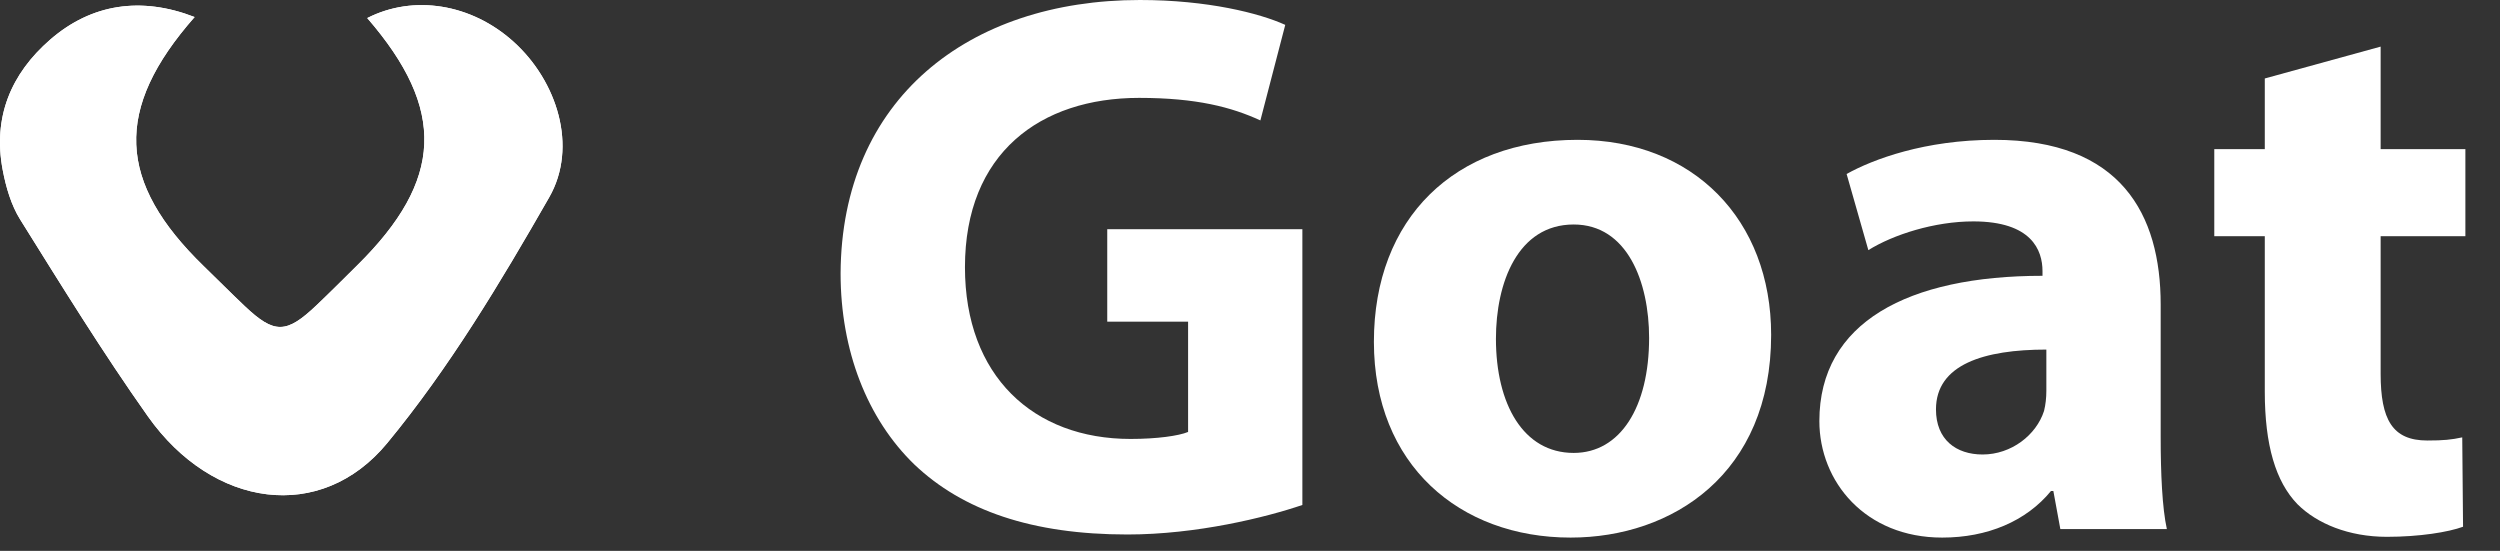 <svg width="59" height="13" viewBox="0 0 59 13" fill="none" xmlns="http://www.w3.org/2000/svg">
<rect x="0" y="0" width="59" height="13" fill="#333333" stroke="none"/>
<path d="M4.593 0.402C3.328 -0.089 2.158 0.091 1.187 0.933C0.252 1.744 -0.17 2.771 0.063 4.007C0.139 4.412 0.261 4.837 0.477 5.182C1.456 6.749 2.426 8.324 3.493 9.831C5.022 11.989 7.571 12.355 9.137 10.458C10.605 8.68 11.812 6.665 12.961 4.656C13.644 3.464 13.148 1.913 12.122 0.987C11.127 0.088 9.762 -0.133 8.667 0.426C10.534 2.583 10.467 4.251 8.431 6.261C8.113 6.576 7.796 6.894 7.472 7.202C6.757 7.881 6.477 7.886 5.778 7.226C5.452 6.918 5.137 6.599 4.815 6.288C2.76 4.296 2.68 2.575 4.593 0.402Z" fill="white"/>
<path d="M4.593 0.402C2.68 2.575 2.76 4.296 4.815 6.288C5.137 6.599 5.452 6.918 5.778 7.226C6.477 7.886 6.757 7.881 7.472 7.202C7.796 6.894 8.113 6.576 8.431 6.261C10.467 4.251 10.534 2.582 8.667 0.426C9.762 -0.133 11.127 0.088 12.122 0.987C13.148 1.913 13.644 3.463 12.962 4.656C11.812 6.665 10.605 8.68 9.138 10.458C7.571 12.355 5.023 11.989 3.494 9.831C2.427 8.324 1.456 6.749 0.477 5.182C0.262 4.838 0.14 4.412 0.063 4.007C-0.17 2.771 0.252 1.744 1.187 0.933C2.158 0.091 3.328 -0.089 4.593 0.402Z" fill="white"/>
<path d="M30.737 11.917C29.874 12.211 28.241 12.614 26.608 12.614C24.352 12.614 22.719 12.045 21.581 10.964C20.462 9.882 19.838 8.269 19.838 6.454C19.857 2.347 22.847 0 26.902 0C28.498 0 29.727 0.312 30.332 0.587L29.745 2.842C29.067 2.53 28.241 2.31 26.883 2.31C24.553 2.31 22.773 3.612 22.773 6.307C22.773 8.874 24.388 10.359 26.681 10.359C27.305 10.359 27.819 10.286 28.039 10.194V7.591H26.131V5.409H30.736V11.917H30.737Z" fill="white"/>
<path d="M41.799 7.902C41.799 11.184 39.469 12.687 37.066 12.687C34.442 12.687 32.424 10.964 32.424 8.067C32.424 5.152 34.332 3.3 37.231 3.3C39.965 3.3 41.799 5.188 41.799 7.902ZM35.304 7.994C35.304 9.534 35.947 10.689 37.139 10.689C38.239 10.689 38.919 9.607 38.919 7.975C38.919 6.655 38.405 5.298 37.139 5.298C35.818 5.299 35.304 6.673 35.304 7.994Z" fill="white"/>
<path d="M50.992 10.322C50.992 11.166 51.028 11.991 51.138 12.486H48.624L48.459 11.587H48.404C47.817 12.303 46.9 12.687 45.836 12.687C44.02 12.687 42.937 11.367 42.937 9.937C42.937 7.609 45.029 6.509 48.203 6.509V6.399C48.203 5.904 47.946 5.225 46.57 5.225C45.653 5.225 44.681 5.537 44.093 5.903L43.58 4.106C44.203 3.758 45.433 3.3 47.066 3.3C50.056 3.3 50.992 5.06 50.992 7.187V10.322H50.992ZM48.294 8.25C46.826 8.25 45.689 8.599 45.689 9.662C45.689 10.377 46.166 10.726 46.789 10.726C47.468 10.726 48.056 10.267 48.239 9.699C48.276 9.552 48.294 9.387 48.294 9.222V8.25Z" fill="white"/>
<path d="M56.183 1.1V3.52H58.183V5.574H56.183V8.819C56.183 9.9 56.459 10.396 57.284 10.396C57.669 10.396 57.853 10.377 58.109 10.322L58.128 12.431C57.779 12.559 57.1 12.669 56.33 12.669C55.431 12.669 54.678 12.357 54.22 11.899C53.706 11.367 53.449 10.506 53.449 9.241V5.574H52.257V3.52H53.449V1.852L56.183 1.1Z" fill="white"/>
</svg>
